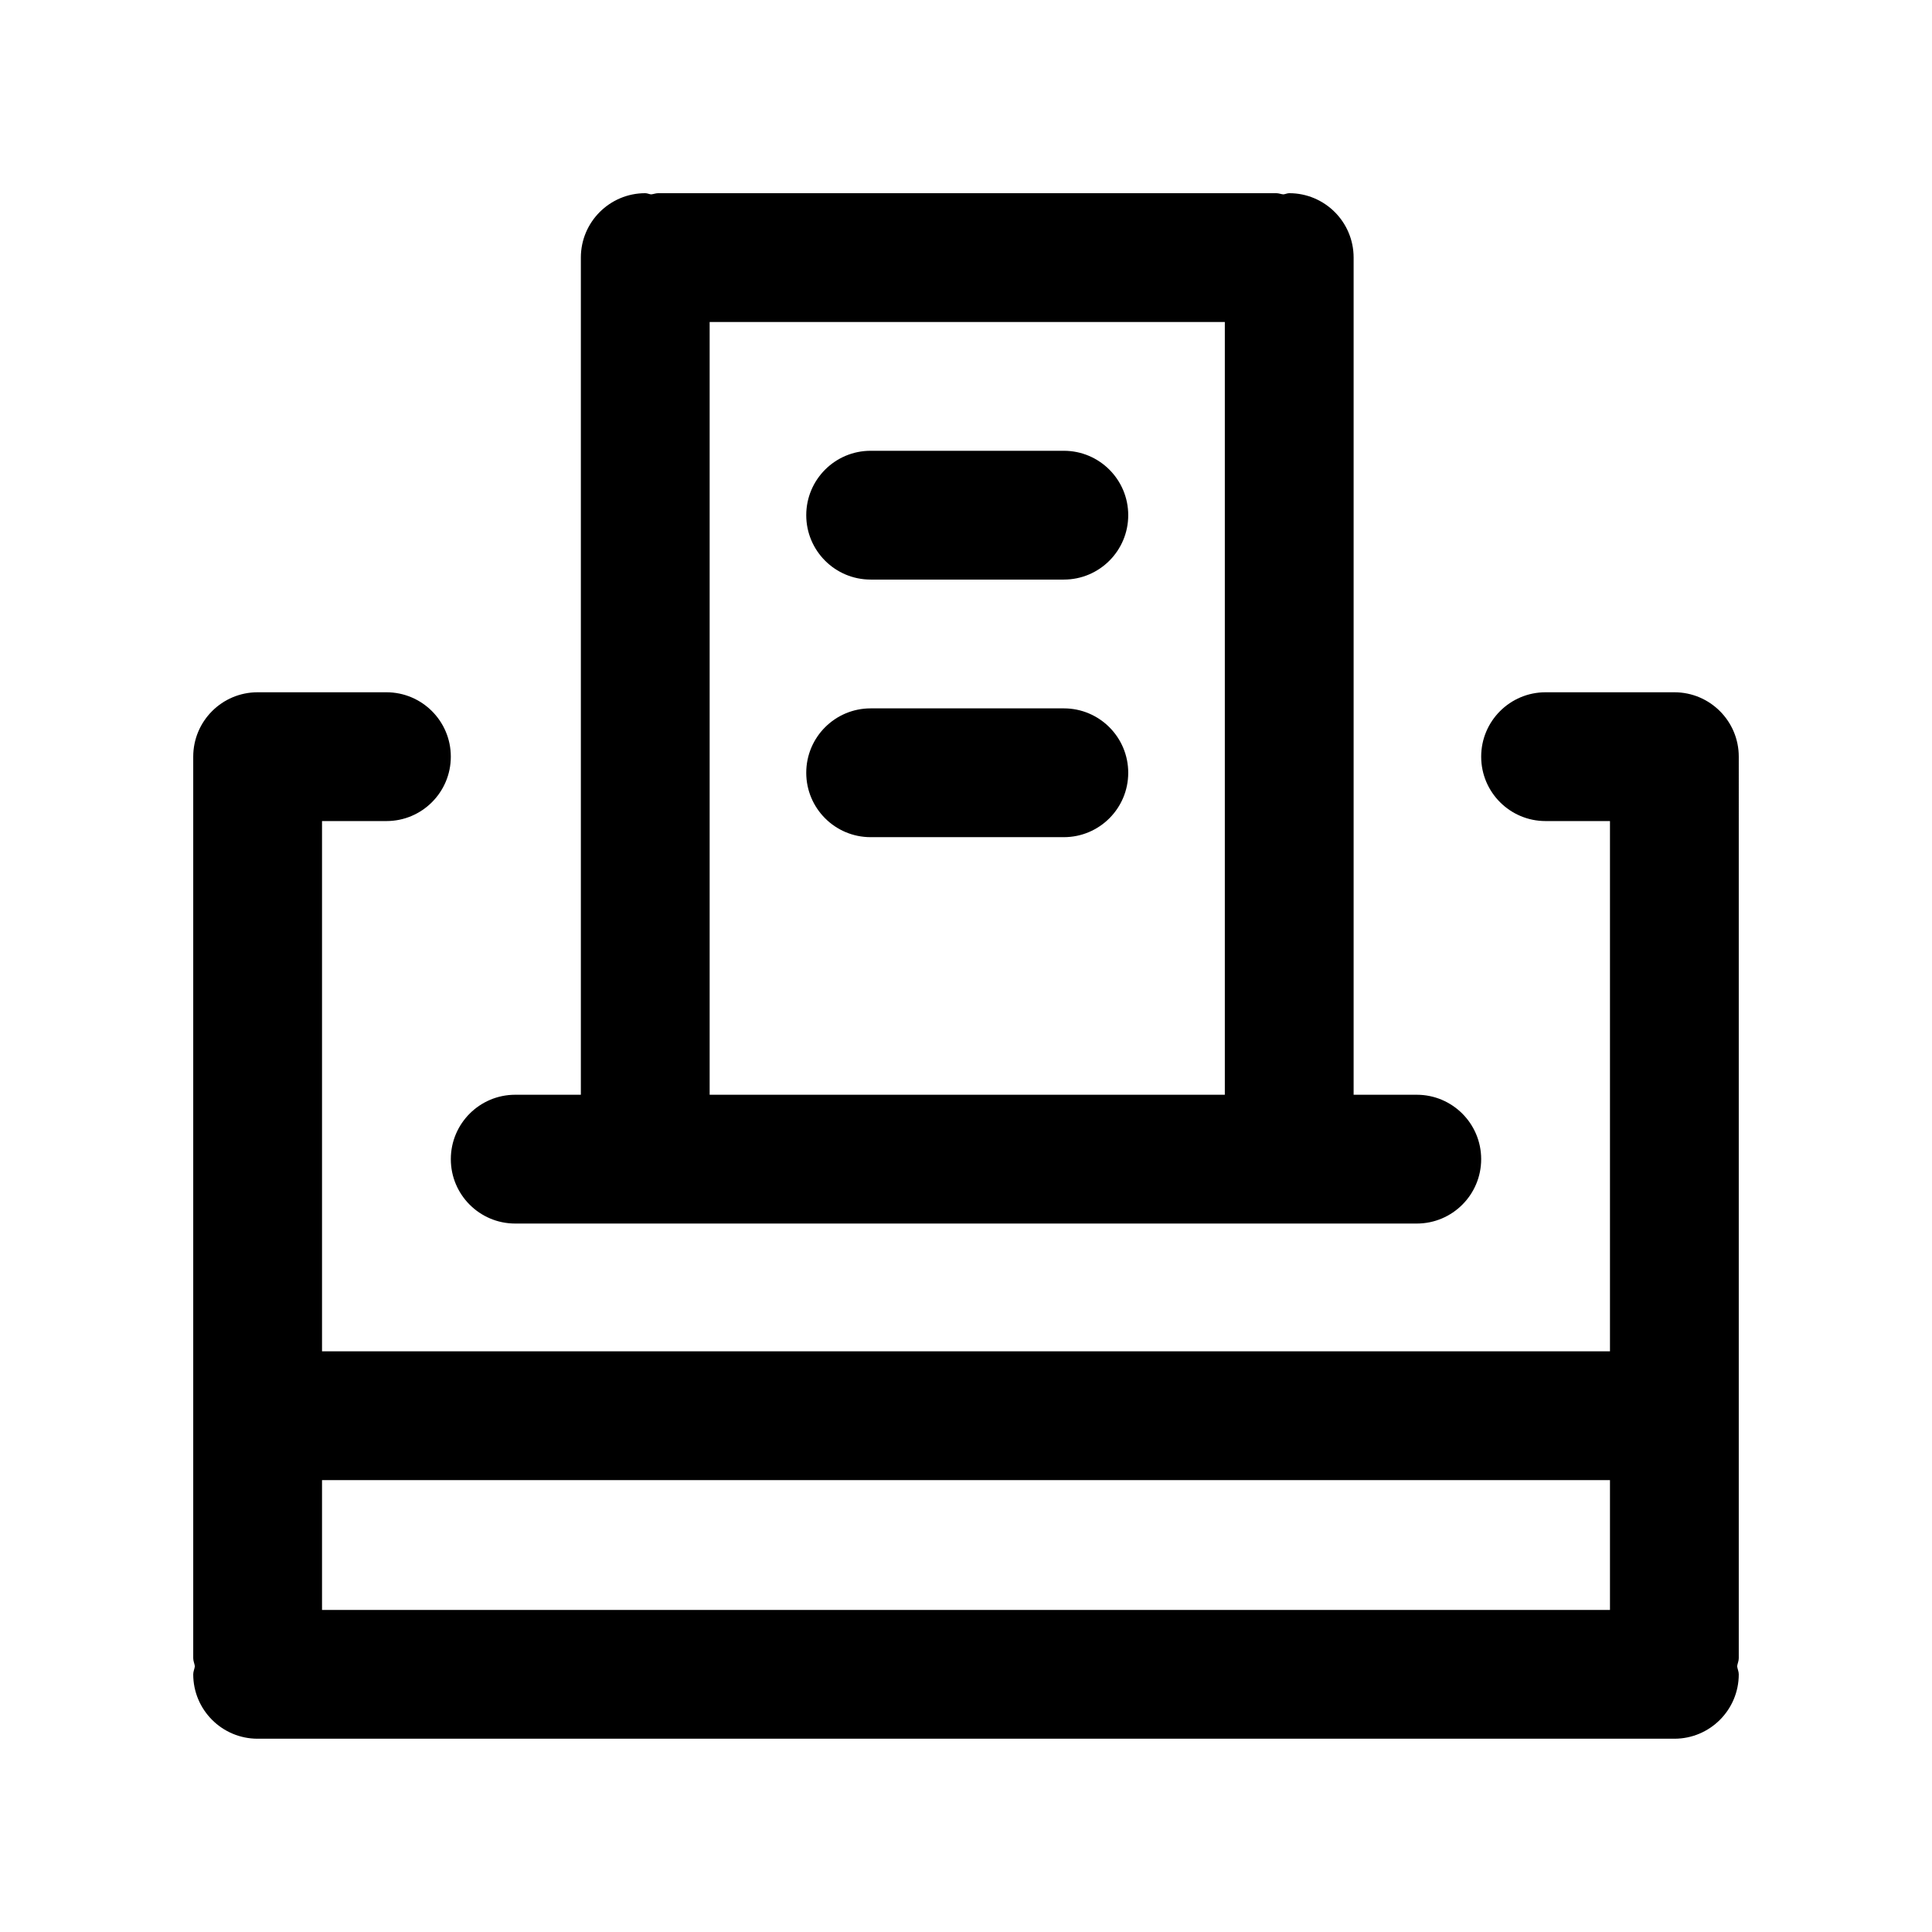 <?xml version="1.0" standalone="no"?><!DOCTYPE svg PUBLIC "-//W3C//DTD SVG 1.1//EN" "http://www.w3.org/Graphics/SVG/1.1/DTD/svg11.dtd"><svg t="1644842168475" class="icon" viewBox="0 0 1024 1024" version="1.1" xmlns="http://www.w3.org/2000/svg" p-id="1198" xmlns:xlink="http://www.w3.org/1999/xlink" width="200" height="200"><defs><style type="text/css"></style></defs><path d="M887.451 366.918l-68.264 0c-18.851 0-34.132 15.281-34.132 34.132 0 18.849 15.281 34.132 34.132 34.132l34.132 0 0 281.055L170.68 716.238 170.68 435.181l34.132 0c18.849 0 34.132-15.283 34.132-34.132 0-18.851-15.283-34.132-34.132-34.132l-68.264 0c-18.851 0-34.132 15.281-34.132 34.132l0 477.847c0 1.512 0.668 2.804 0.861 4.266-0.191 1.462-0.861 2.754-0.861 4.266 0 18.849 15.281 34.132 34.132 34.132l750.902 0c18.849 0 34.132-15.283 34.132-34.132 0-1.512-0.671-2.804-0.863-4.266 0.191-1.462 0.863-2.754 0.863-4.266L921.583 401.05C921.582 382.199 906.3 366.918 887.451 366.918zM853.319 784.5l0 68.797L170.68 853.297 170.68 784.5 853.319 784.5z" p-id="1199"></path><path d="M273.076 648.506l477.847 0c18.849 0 34.131-15.283 34.131-34.132 0-18.851-15.283-34.131-34.131-34.131l-33.475 0L717.448 136.527c0-18.851-15.281-34.132-34.131-34.132-1.1 0-2.029 0.525-3.104 0.627-1.289-0.102-2.402-0.627-3.723-0.627L348.824 102.395c-1.321 0-2.433 0.525-3.723 0.627-1.074-0.102-2.004-0.627-3.104-0.627-18.851 0-34.132 15.281-34.132 34.132l0 443.715-34.788 0c-18.851 0-34.132 15.281-34.132 34.131C238.944 633.224 254.225 648.506 273.076 648.506zM376.128 170.66l273.055 0 0 409.583L376.128 580.243 376.128 170.66z" p-id="1200"></path><path d="M461.458 307.187l102.396 0c18.851 0 34.132-15.283 34.132-34.132 0-18.851-15.281-34.132-34.132-34.132L461.458 238.923c-18.851 0-34.132 15.281-34.132 34.132C427.327 291.904 442.607 307.187 461.458 307.187z" p-id="1201"></path><path d="M563.854 375.451 461.458 375.451c-18.851 0-34.132 15.281-34.132 34.132 0 18.849 15.281 34.132 34.132 34.132l102.396 0c18.851 0 34.132-15.283 34.132-34.132C597.985 390.731 582.705 375.451 563.854 375.451z" p-id="1202"></path></svg>